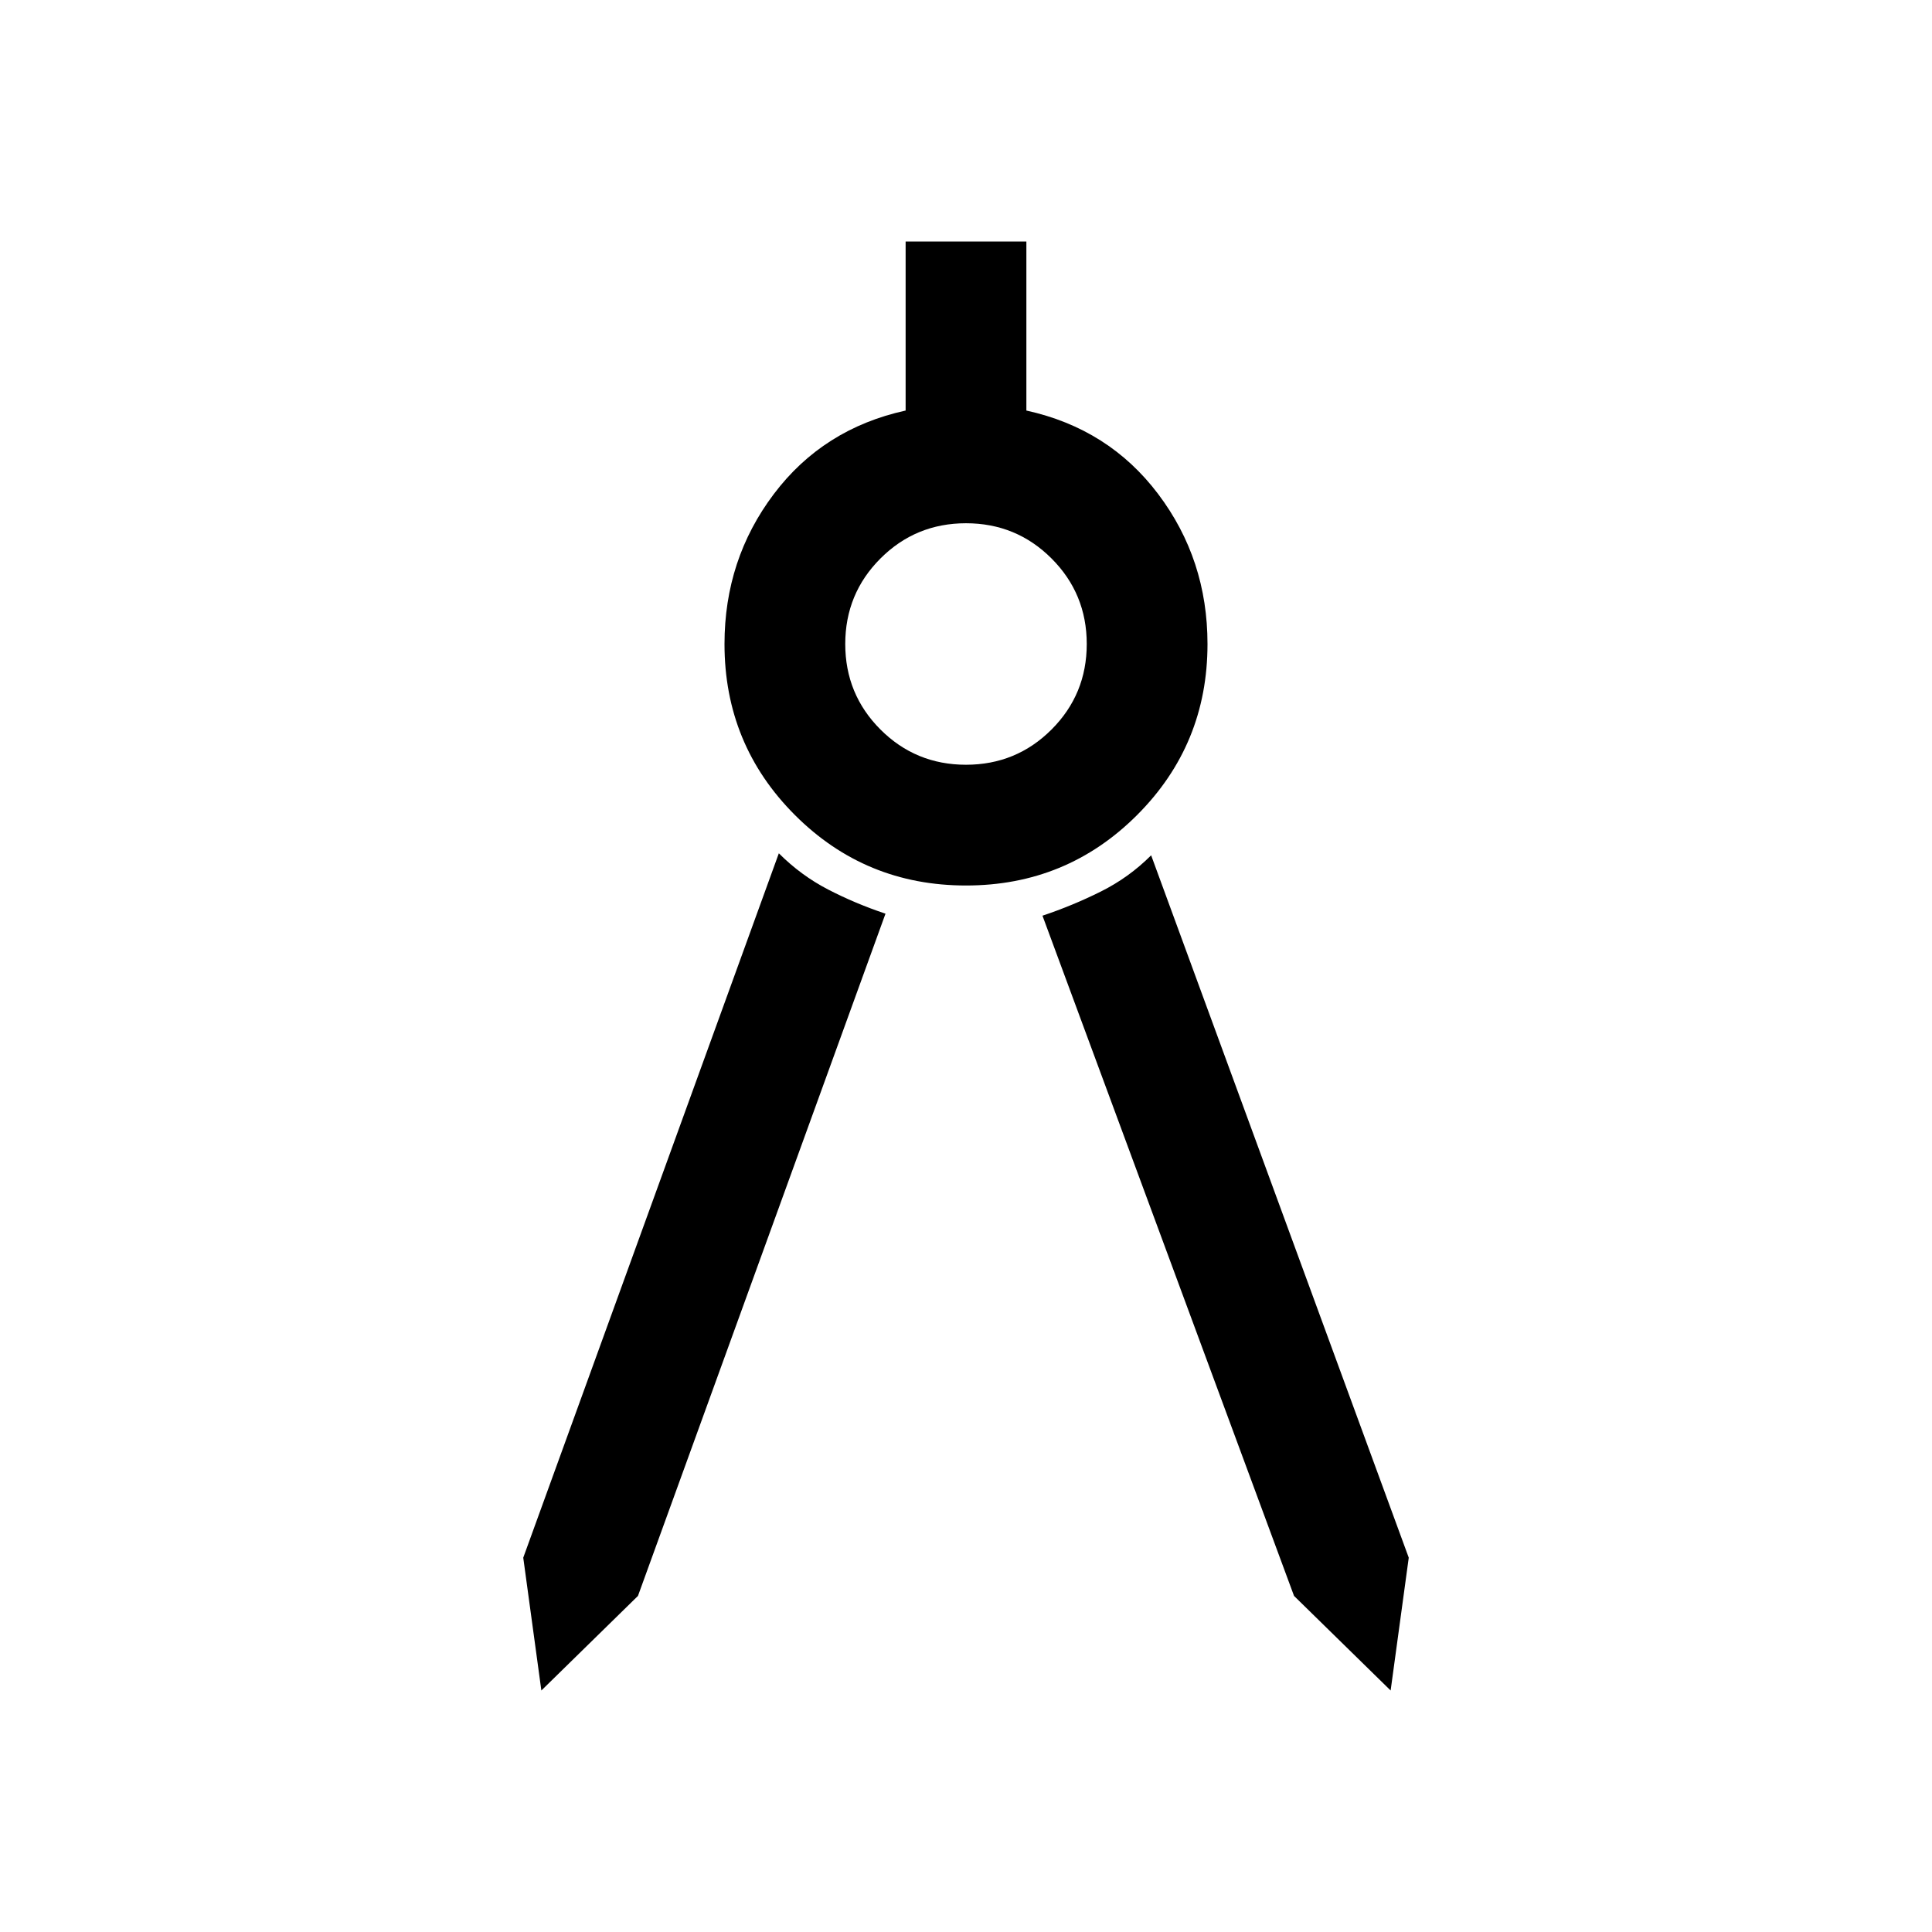 <svg xmlns="http://www.w3.org/2000/svg" fill="none" viewBox="0 0 48 48" id="Architecture--Streamline-Sharp-Material">
  <desc>
    Architecture Streamline Icon: https://streamlinehq.com
  </desc>
  <path fill="#000000" d="M13.45 42 13 38.7l6.35 -17.5c0.367 0.367 0.775 0.667 1.225 0.9 0.45 0.233 0.925 0.433 1.425 0.6l-6.15 16.95 -2.4 2.35Zm21.1 0 -2.4 -2.35 -6.25 -16.9c0.5 -0.167 0.983 -0.367 1.45 -0.6 0.467 -0.233 0.883 -0.533 1.25 -0.9L35 38.7l-0.45 3.3ZM24 22c-1.667 0 -3.083 -0.583 -4.25 -1.75S18 17.667 18 16c0 -1.4 0.408 -2.642 1.225 -3.725 0.817 -1.083 1.908 -1.775 3.275 -2.075V6h3v4.2c1.367 0.3 2.458 0.992 3.275 2.075C29.592 13.358 30 14.6 30 16c0 1.667 -0.583 3.083 -1.75 4.25S25.667 22 24 22Zm0 -3c0.833 0 1.542 -0.292 2.125 -0.875 0.583 -0.583 0.875 -1.292 0.875 -2.125 0 -0.833 -0.292 -1.542 -0.875 -2.125C25.542 13.292 24.833 13 24 13c-0.833 0 -1.542 0.292 -2.125 0.875C21.292 14.458 21 15.167 21 16c0 0.833 0.292 1.542 0.875 2.125 0.583 0.583 1.292 0.875 2.125 0.875Z" stroke-width="1"></path>
</svg>